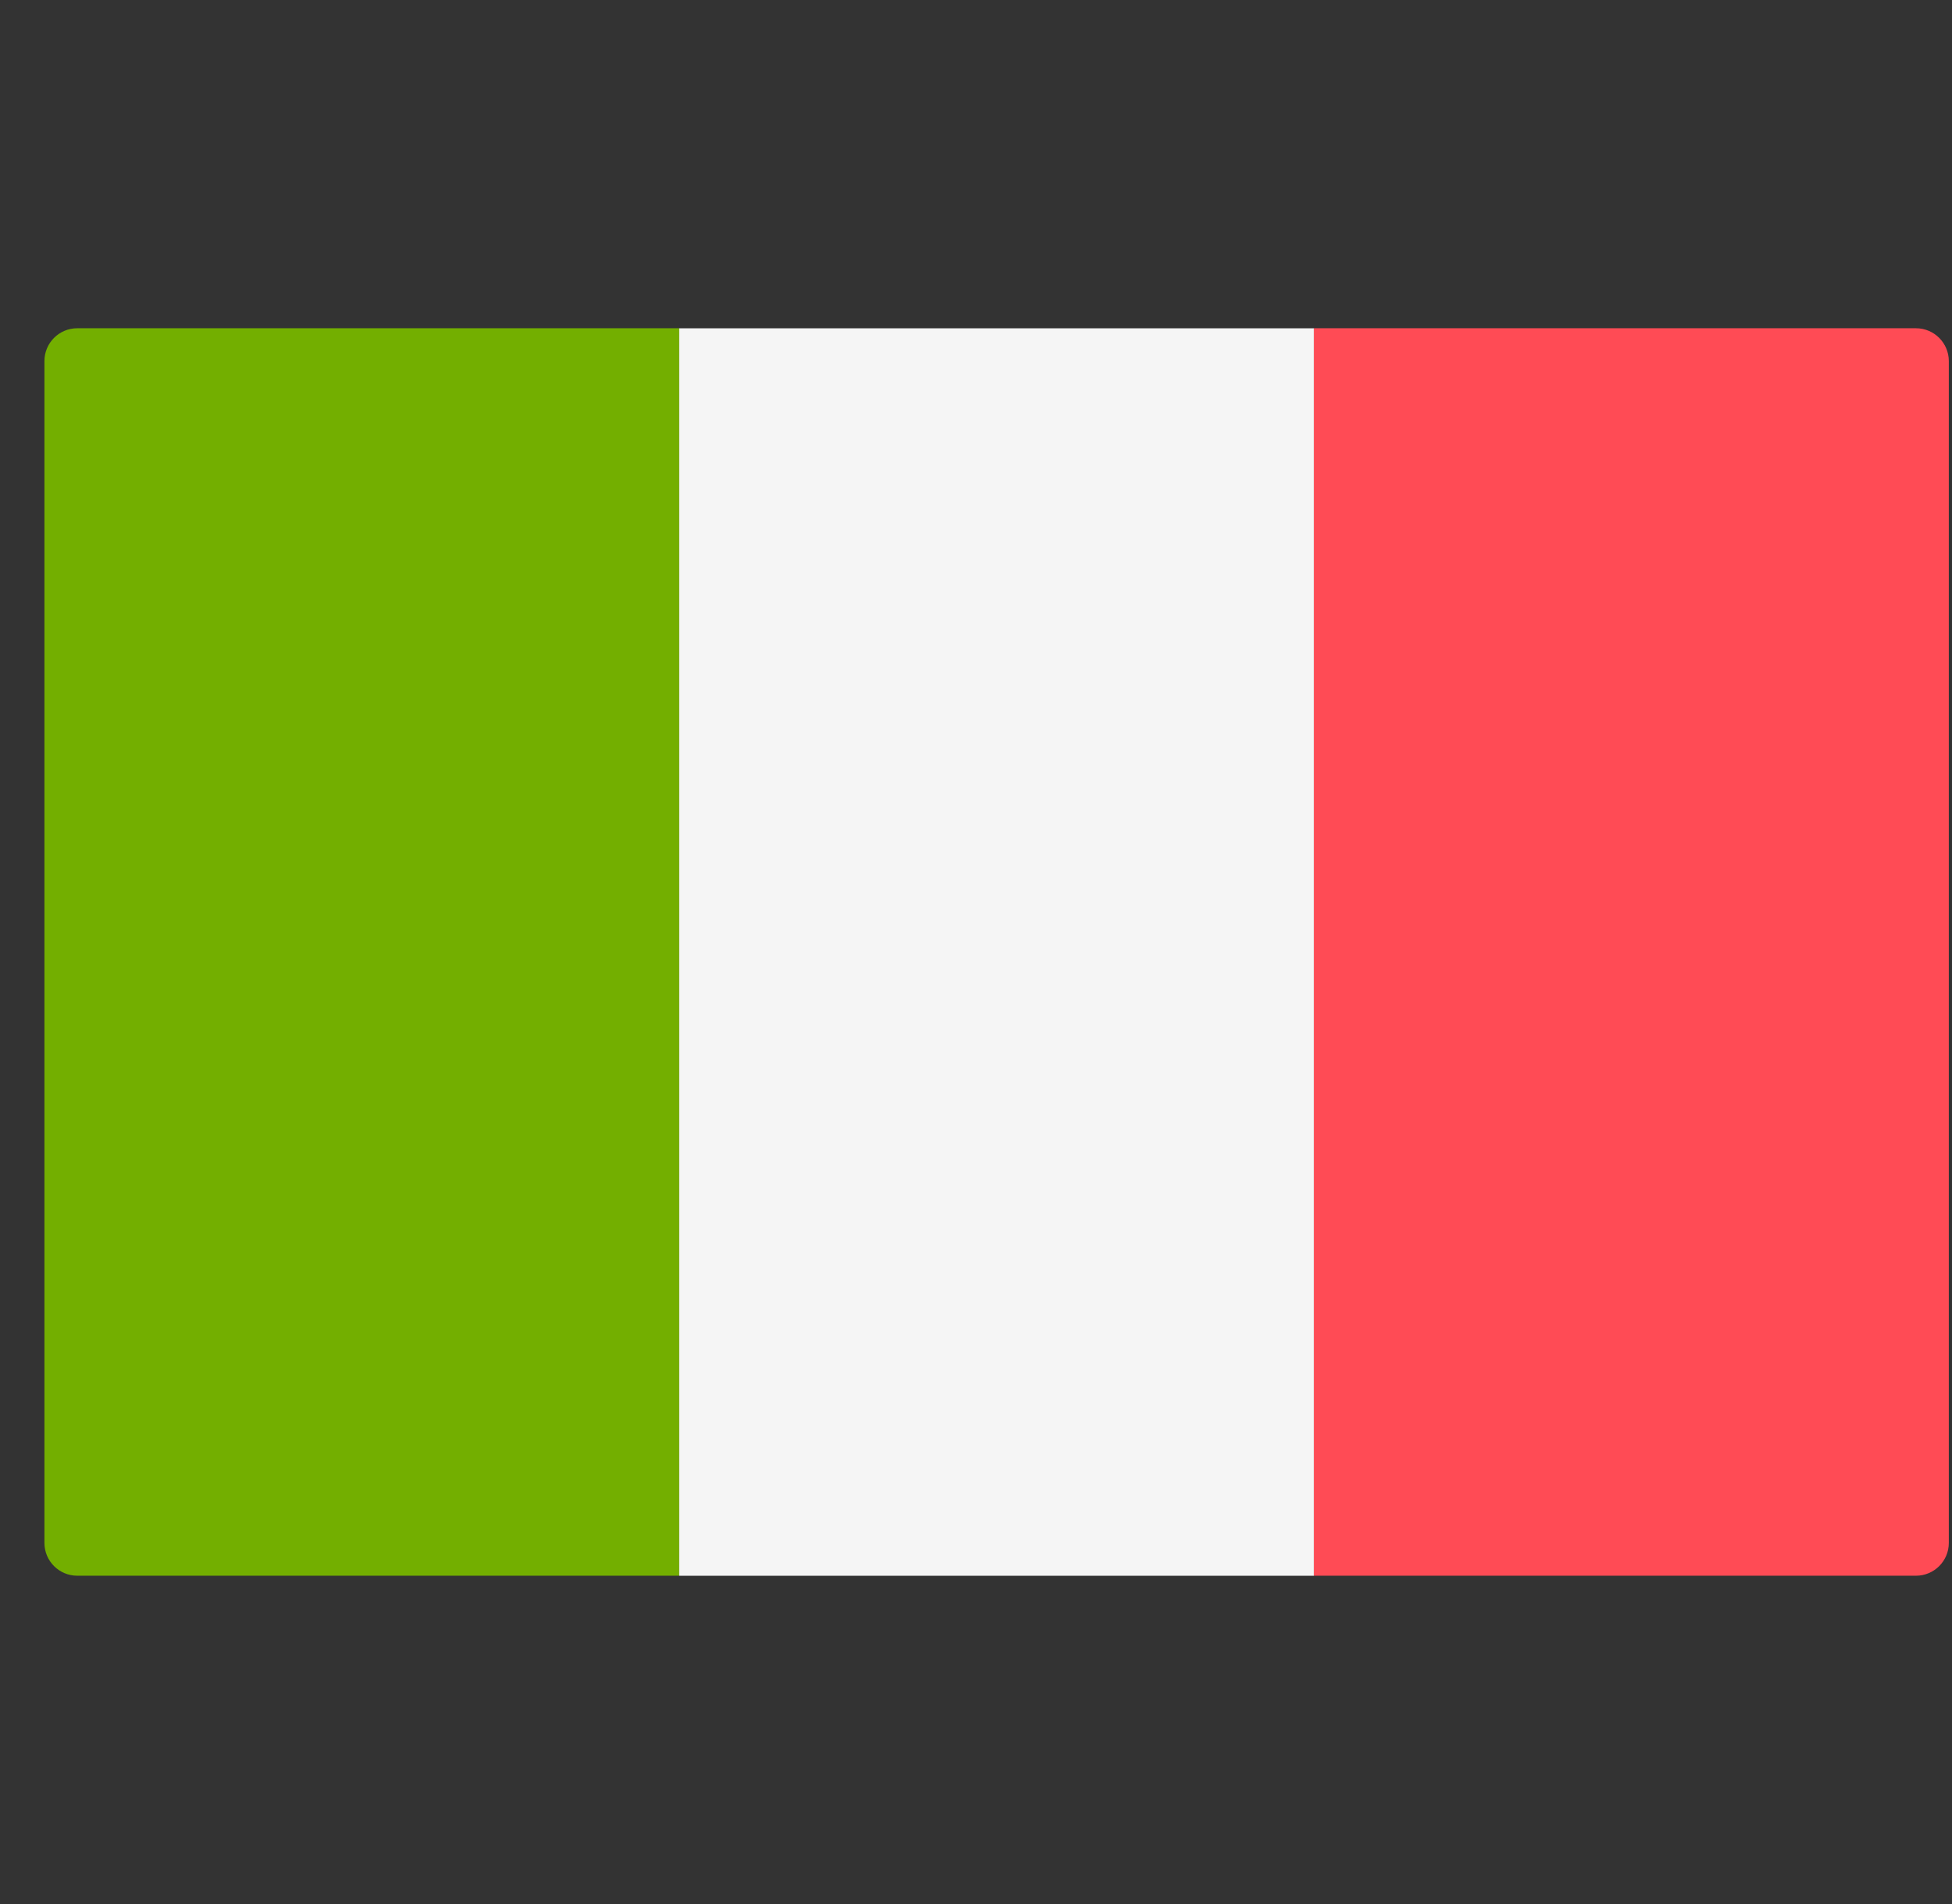 <svg width="41" height="40" viewBox="0 0 41 40" fill="none" xmlns="http://www.w3.org/2000/svg">
<rect x="0" y="0" width="41" height="40" fill="#333333" stroke="none"/>
<g clip-path="url(#clip0)">
<path d="M14.266 33.103H1.622C1.242 33.103 0.933 32.794 0.933 32.413V7.586C0.933 7.205 1.242 6.896 1.622 6.896H14.266V33.103Z" fill="#73AF00"/>
<path d="M27.6 6.897H14.266V33.104H27.6V6.897Z" fill="#F5F5F5"/>
<path d="M40.243 33.103H27.599V6.896H40.243C40.624 6.896 40.933 7.205 40.933 7.586V32.414C40.933 32.795 40.624 33.103 40.243 33.103Z" fill="#FF4B55"/>
</g>
<defs>
<clipPath id="clip0">
<rect width="40" height="40" fill="white" transform="translate(0.933)"/>
</clipPath>
</defs>
</svg>
